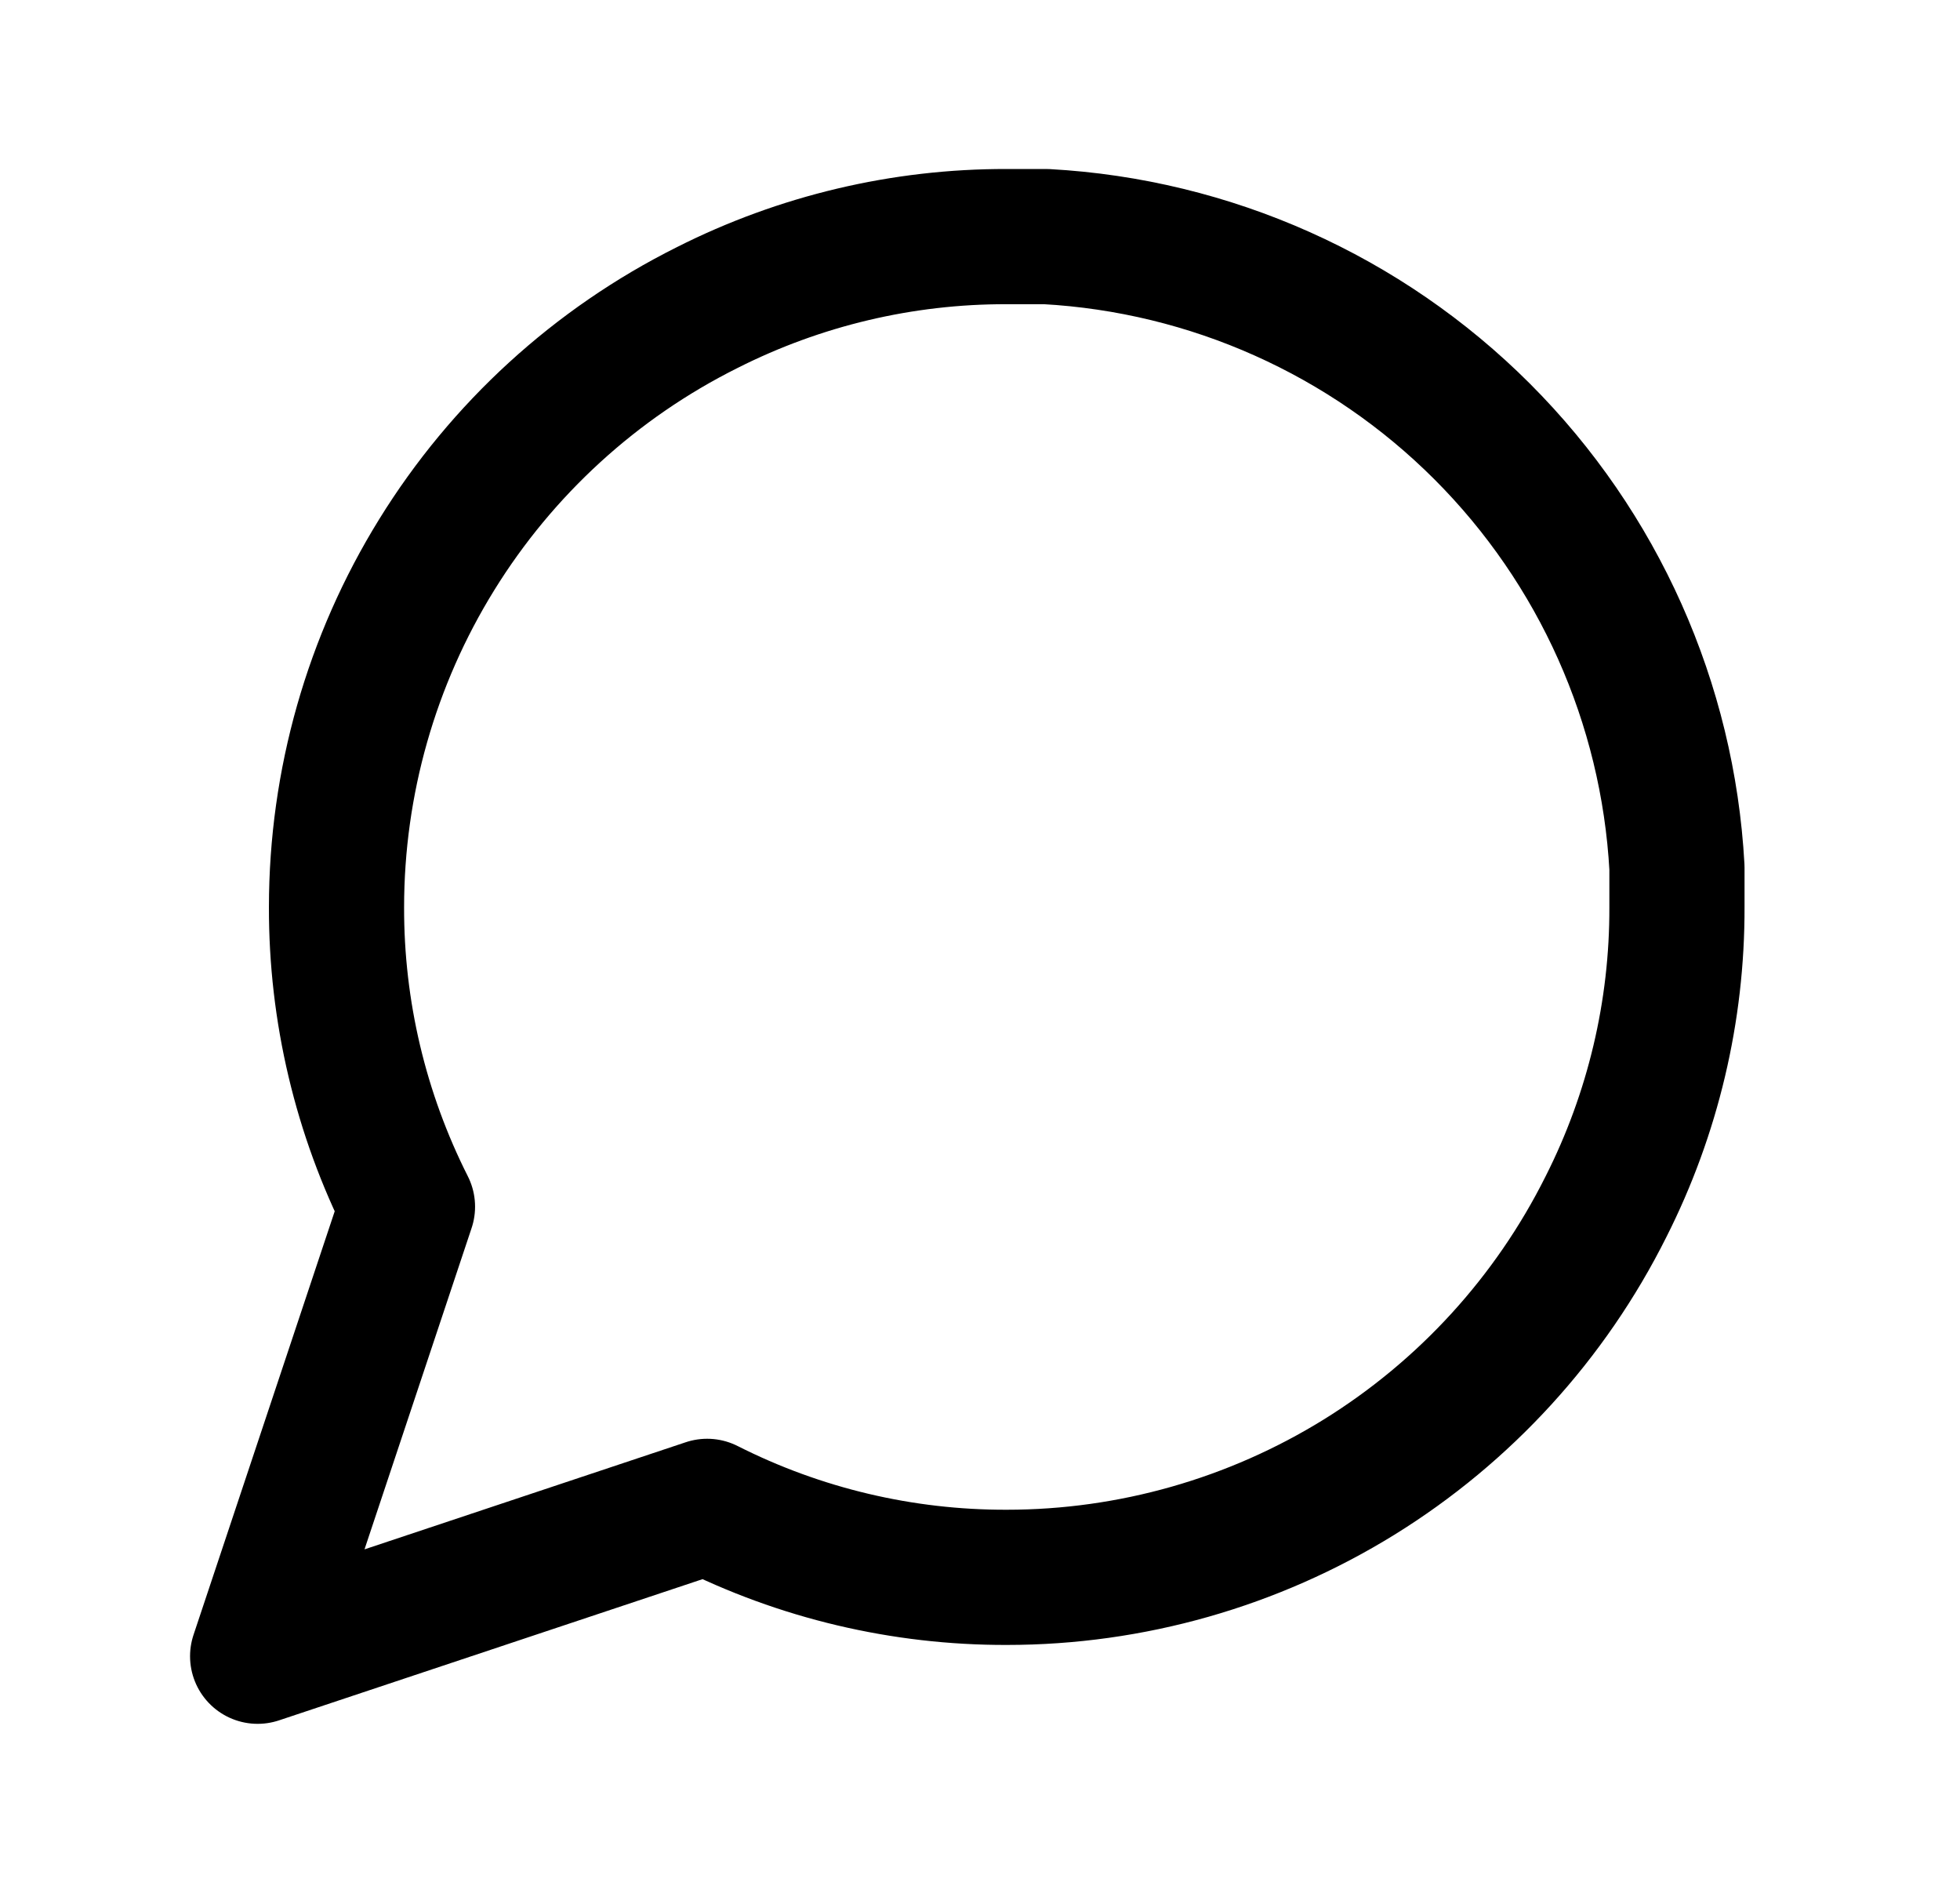<svg width="29" height="28" viewBox="0 0 29 28" fill="none" xmlns="http://www.w3.org/2000/svg">
<path d="M24.812 13.417C24.817 14.957 24.457 16.476 23.762 17.85C22.939 19.497 21.674 20.882 20.108 21.851C18.542 22.819 16.737 23.333 14.896 23.333C13.356 23.337 11.837 22.978 10.463 22.283L3.812 24.5L6.029 17.85C5.335 16.476 4.975 14.957 4.979 13.417C4.98 11.575 5.493 9.771 6.462 8.205C7.43 6.639 8.815 5.373 10.463 4.55C11.837 3.856 13.356 3.496 14.896 3.5H15.479C17.911 3.634 20.208 4.661 21.93 6.383C23.652 8.105 24.678 10.402 24.812 12.833V13.417Z" stroke="black" stroke-width="2" stroke-linecap="round" stroke-linejoin="round"/>
</svg>
